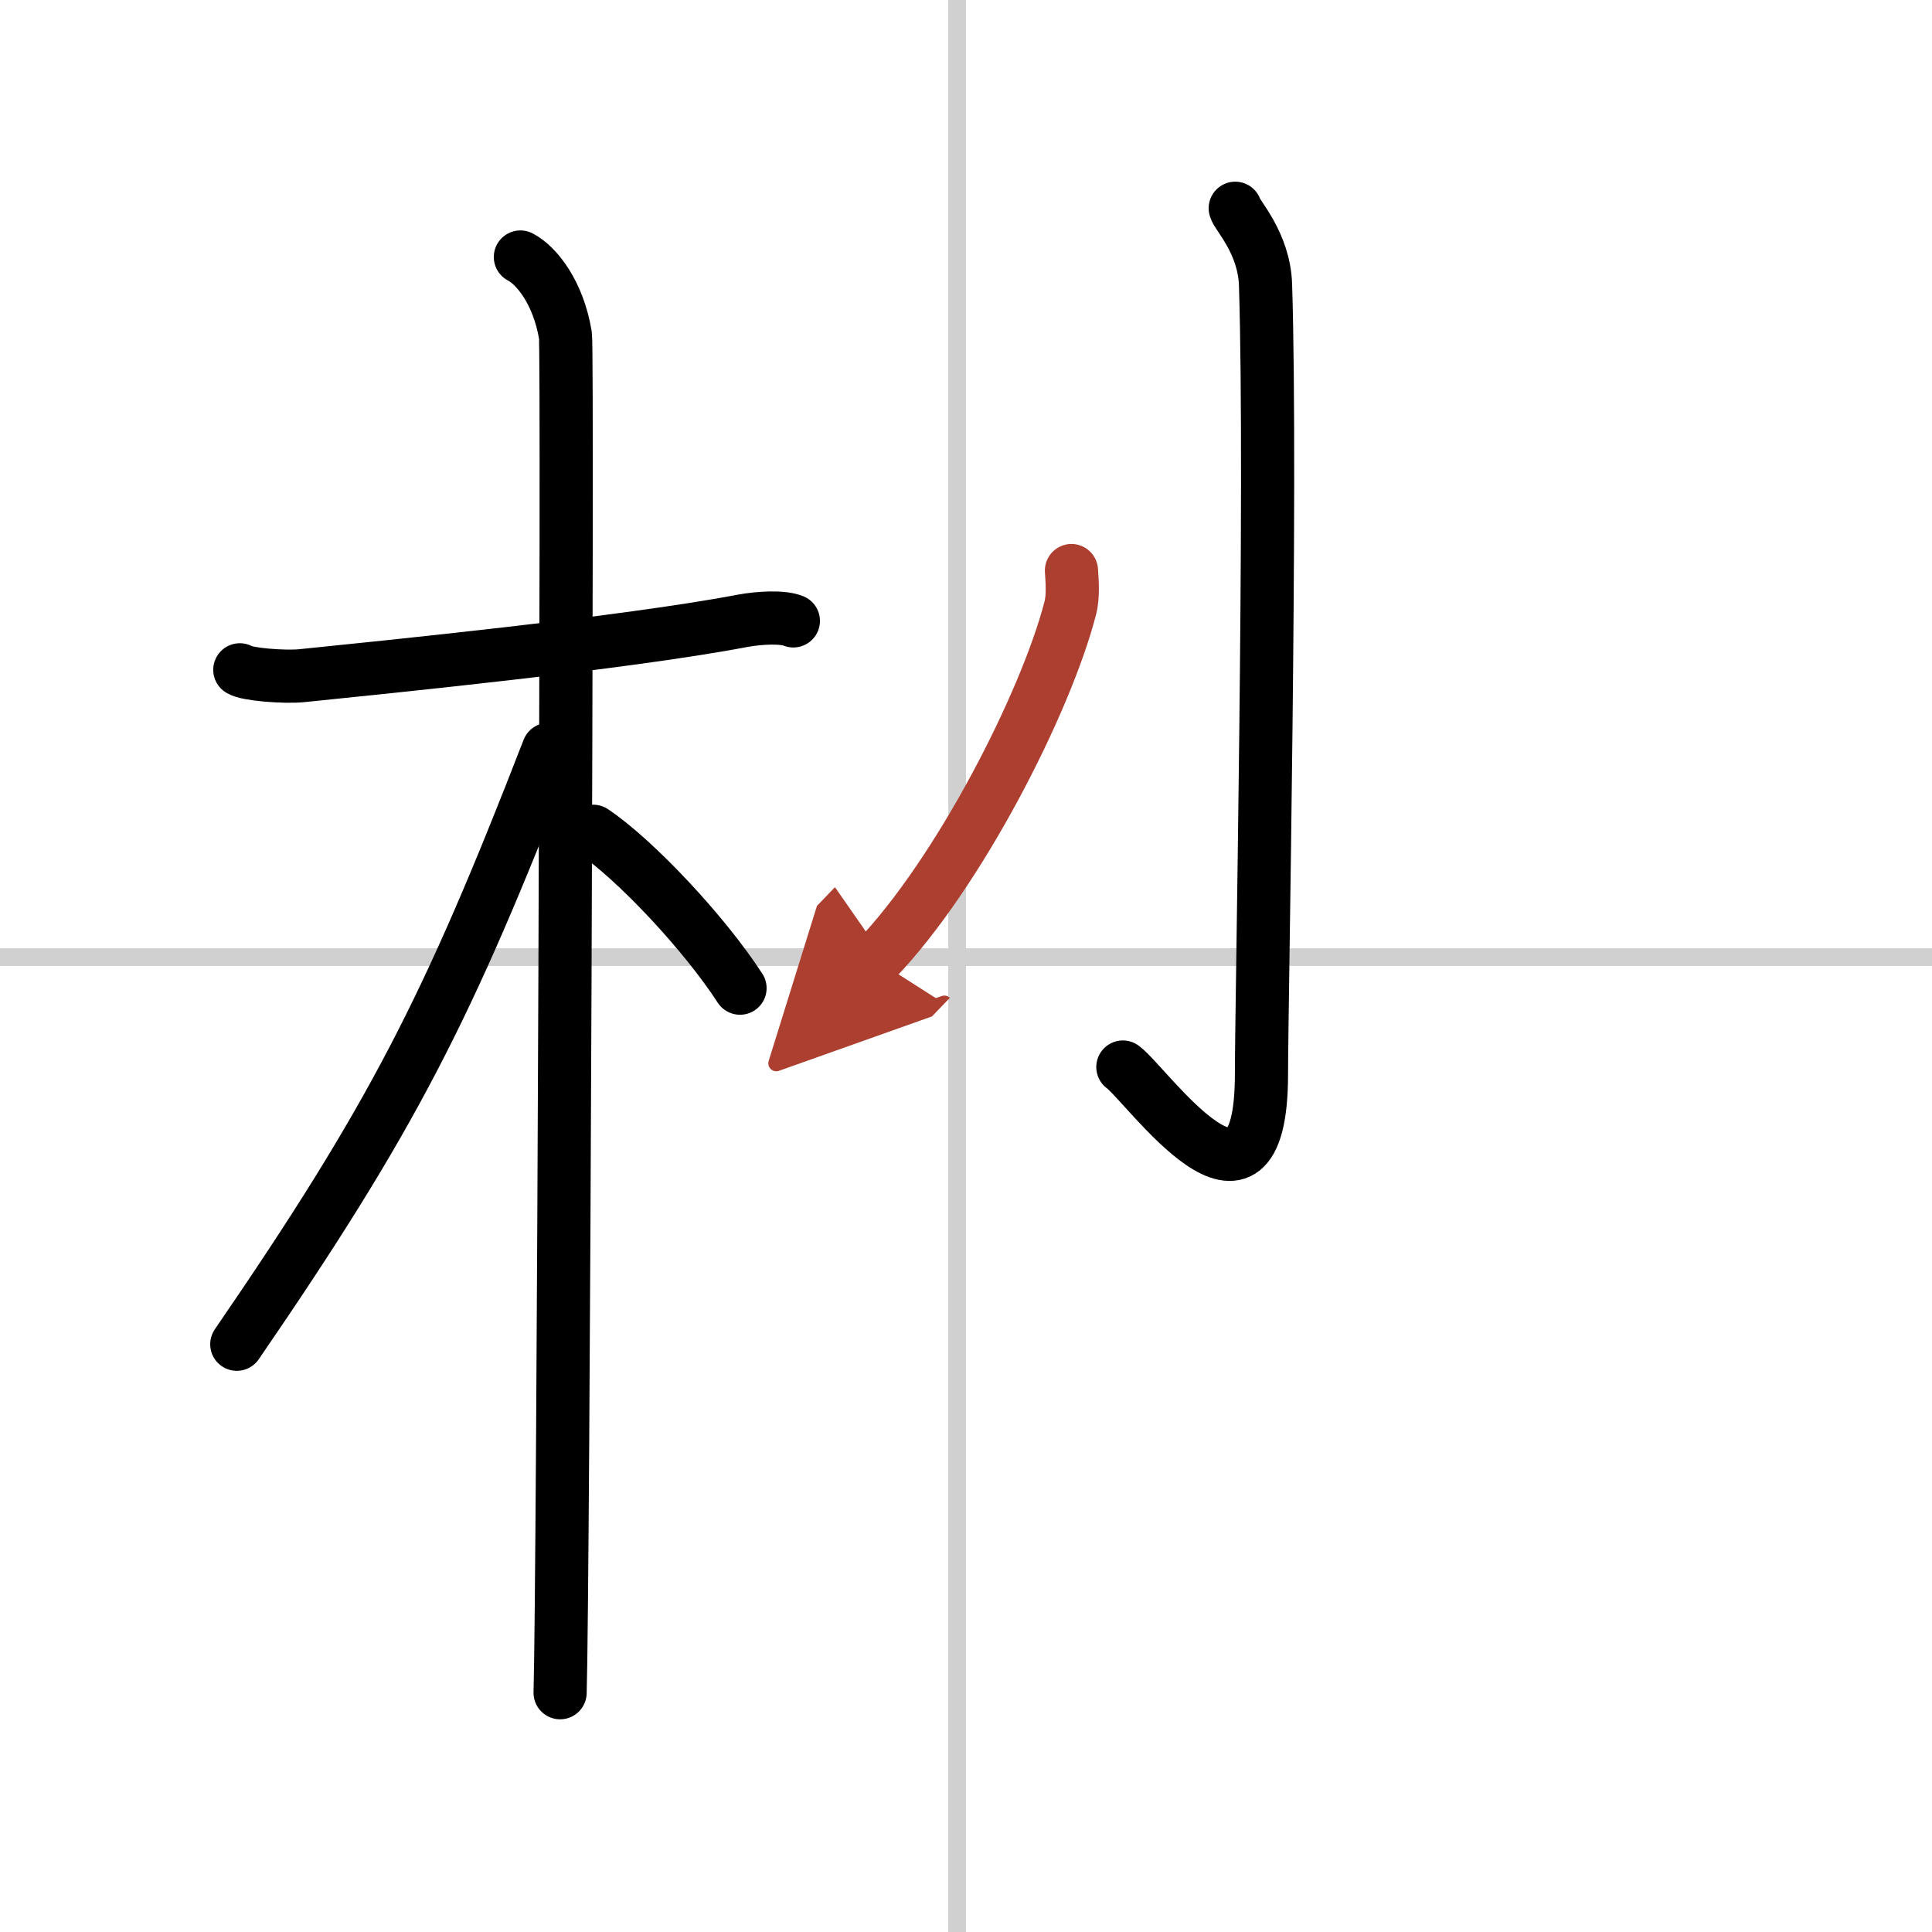 <svg width="400" height="400" viewBox="0 0 109 109" xmlns="http://www.w3.org/2000/svg"><defs><marker id="a" markerWidth="4" orient="auto" refX="1" refY="5" viewBox="0 0 10 10"><polyline points="0 0 10 5 0 10 1 5" fill="#ad3f31" stroke="#ad3f31"/></marker></defs><g fill="none" stroke="#000" stroke-linecap="round" stroke-linejoin="round" stroke-width="3"><rect width="100%" height="100%" fill="#fff" stroke="#fff"/><line x1="54" x2="54" y2="109" stroke="#d0d0d0" stroke-width="1"/><line x2="109" y1="54" y2="54" stroke="#d0d0d0" stroke-width="1"/><path d="m13.53 37.79c0.37 0.26 2.53 0.43 3.5 0.33 4.18-0.43 18.13-1.81 24.84-3.09 0.97-0.18 2.28-0.25 2.89 0"/><path d="m29.36 14.5c0.91 0.47 2.14 2 2.54 4.42 0.15 0.94-0.12 70.75-0.3 76.58"/><path d="m30.94 42.28c-5.66 14.6-8.81 20.78-17.58 33.56"/><path d="m33.47 46.9c2.37 1.59 6.28 5.76 8.28 8.85"/><path d="m69.69 11.75c0.08 0.38 1.64 1.95 1.71 4.34 0.36 11.44-0.23 40.61-0.23 44.5 0 9.94-6.47 0.59-7.82-0.39"/><path d="m60.45 32.19c0.03 0.53 0.12 1.4-0.07 2.13-1.37 5.3-6.27 14.94-10.97 19.83" marker-end="url(#a)" stroke="#ad3f31"/></g></svg>
